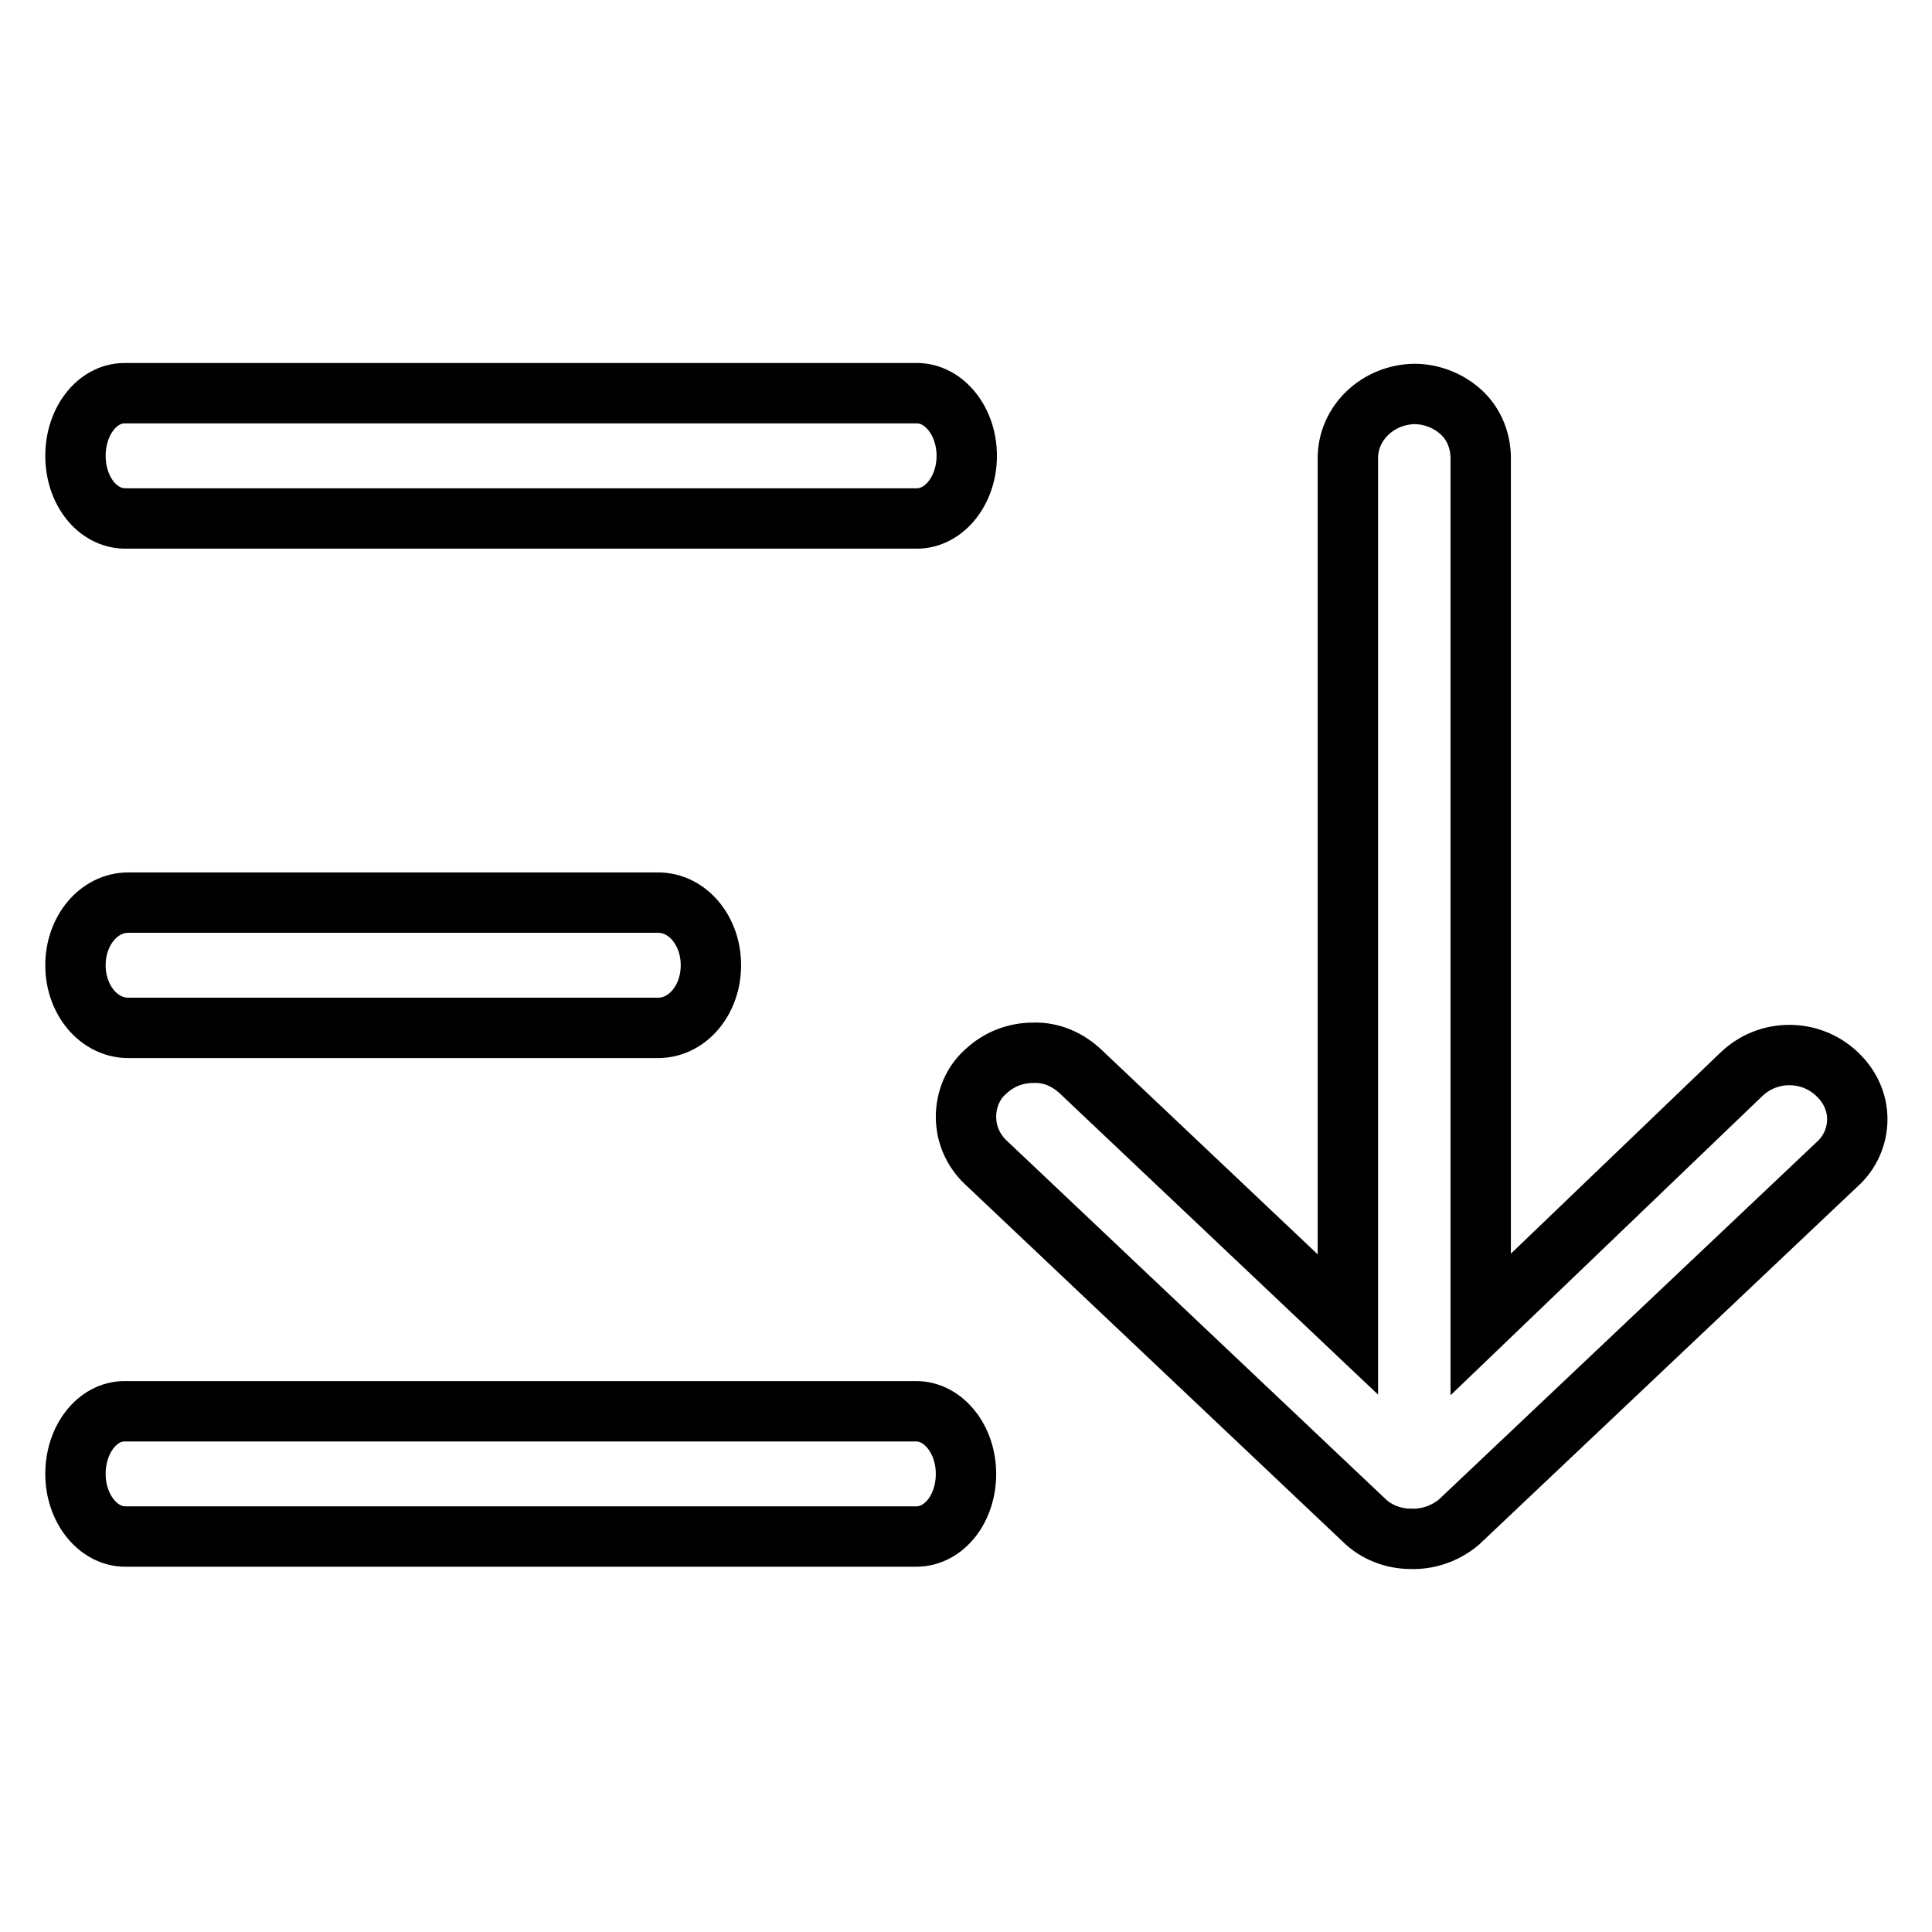 <?xml version="1.0" encoding="utf-8"?>
<!-- Svg Vector Icons : http://www.onlinewebfonts.com/icon -->
<!DOCTYPE svg PUBLIC "-//W3C//DTD SVG 1.1//EN" "http://www.w3.org/Graphics/SVG/1.1/DTD/svg11.dtd">
<svg version="1.1" xmlns="http://www.w3.org/2000/svg" xmlns:xlink="http://www.w3.org/1999/xlink" x="0px" y="0px" viewBox="0 0 256 256" enable-background="new 0 0 256 256" xml:space="preserve">
<g> <path stroke-width="8" fill-opacity="0" stroke="#000000"  d="M196.2,175.5V60.7c0-2.3-0.9-4.5-2.5-6c-1.7-1.6-4-2.5-6.3-2.5c-4.9,0.1-8.8,3.9-8.8,8.5v114.8L143.2,142 c-1.7-1.6-3.9-2.6-6.3-2.5c-2.4,0-4.6,0.9-6.3,2.5c-1.7,1.5-2.6,3.7-2.6,6c0,2.2,0.9,4.4,2.6,6l50.1,47.4c1.6,1.6,3.9,2.5,6.2,2.5 c2.3,0.1,4.6-0.7,6.4-2.2l50.1-47.4c1.7-1.5,2.7-3.7,2.7-6c0-2.3-1-4.4-2.7-6c-1.7-1.6-3.9-2.5-6.3-2.5c-2.4,0-4.6,0.9-6.3,2.5 L196.2,175.5z M16.5,187h104.9c3.6,0,6.6,3.7,6.6,8.3c0,4.6-2.9,8.3-6.6,8.3H16.6c-3.6,0-6.6-3.7-6.6-8.3 C10,190.7,12.9,187,16.5,187L16.5,187z M17,119.6h70.2c3.9,0,7,3.7,7,8.3c0,4.6-3.1,8.3-7,8.3H17c-3.9,0-7-3.7-7-8.3 C10,123.3,13.1,119.6,17,119.6z M121.5,52.1H16.5c-3.6,0-6.5,3.7-6.5,8.3s2.9,8.3,6.6,8.3h104.9c3.6,0,6.6-3.7,6.6-8.3 S125.1,52.1,121.5,52.1L121.5,52.1z"/></g>
</svg>